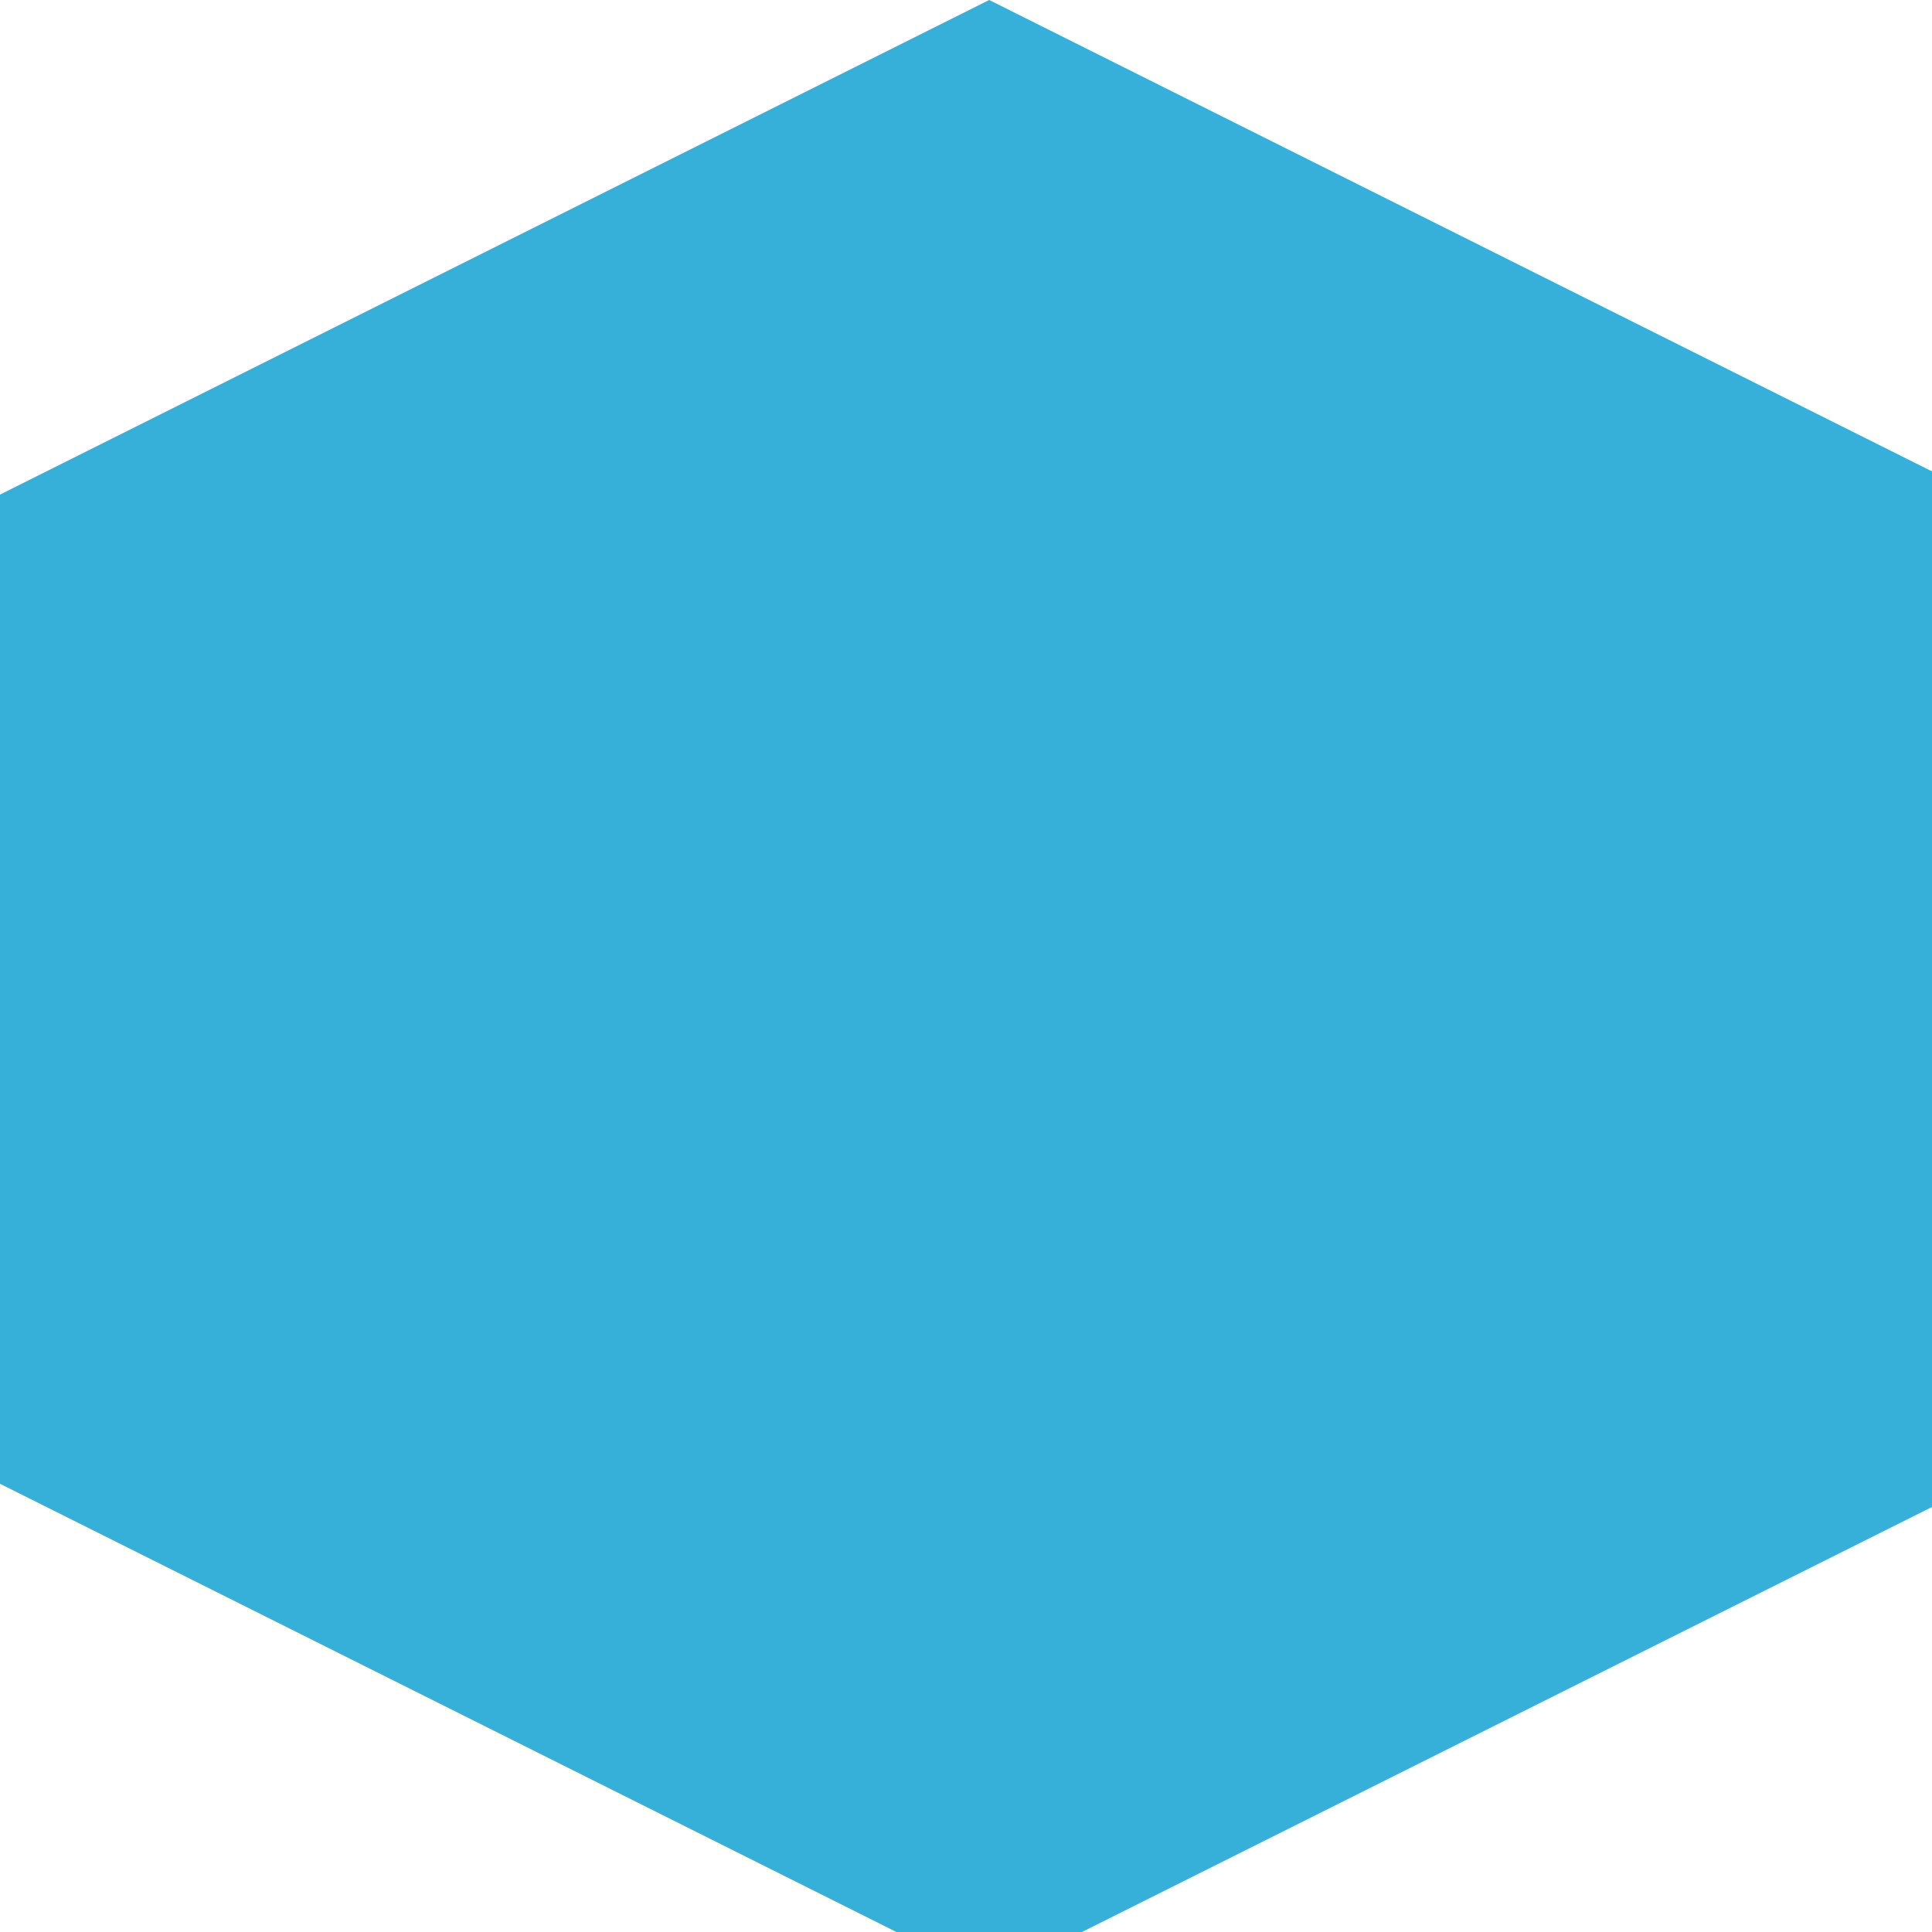 <!--

Generated by DrawGPT.
Free, open source, AI generated images in SVG, PNG, and HTML Canvas format.
https://drawgpt.ai

Created: 2023-09-26T00:48:55.159Z
Link: https://drawgpt.ai/prompt/8718/

-->
<svg xmlns="http://www.w3.org/2000/svg" xmlns:xlink="http://www.w3.org/1999/xlink" width="500" height="500"><defs/><g><path fill="#36b0d8" stroke="none" paint-order="stroke fill markers" d=" M 256 0 L 512 128 L 512 384 L 256 512 L 0 384 L 0 128 Z"/></g></svg>